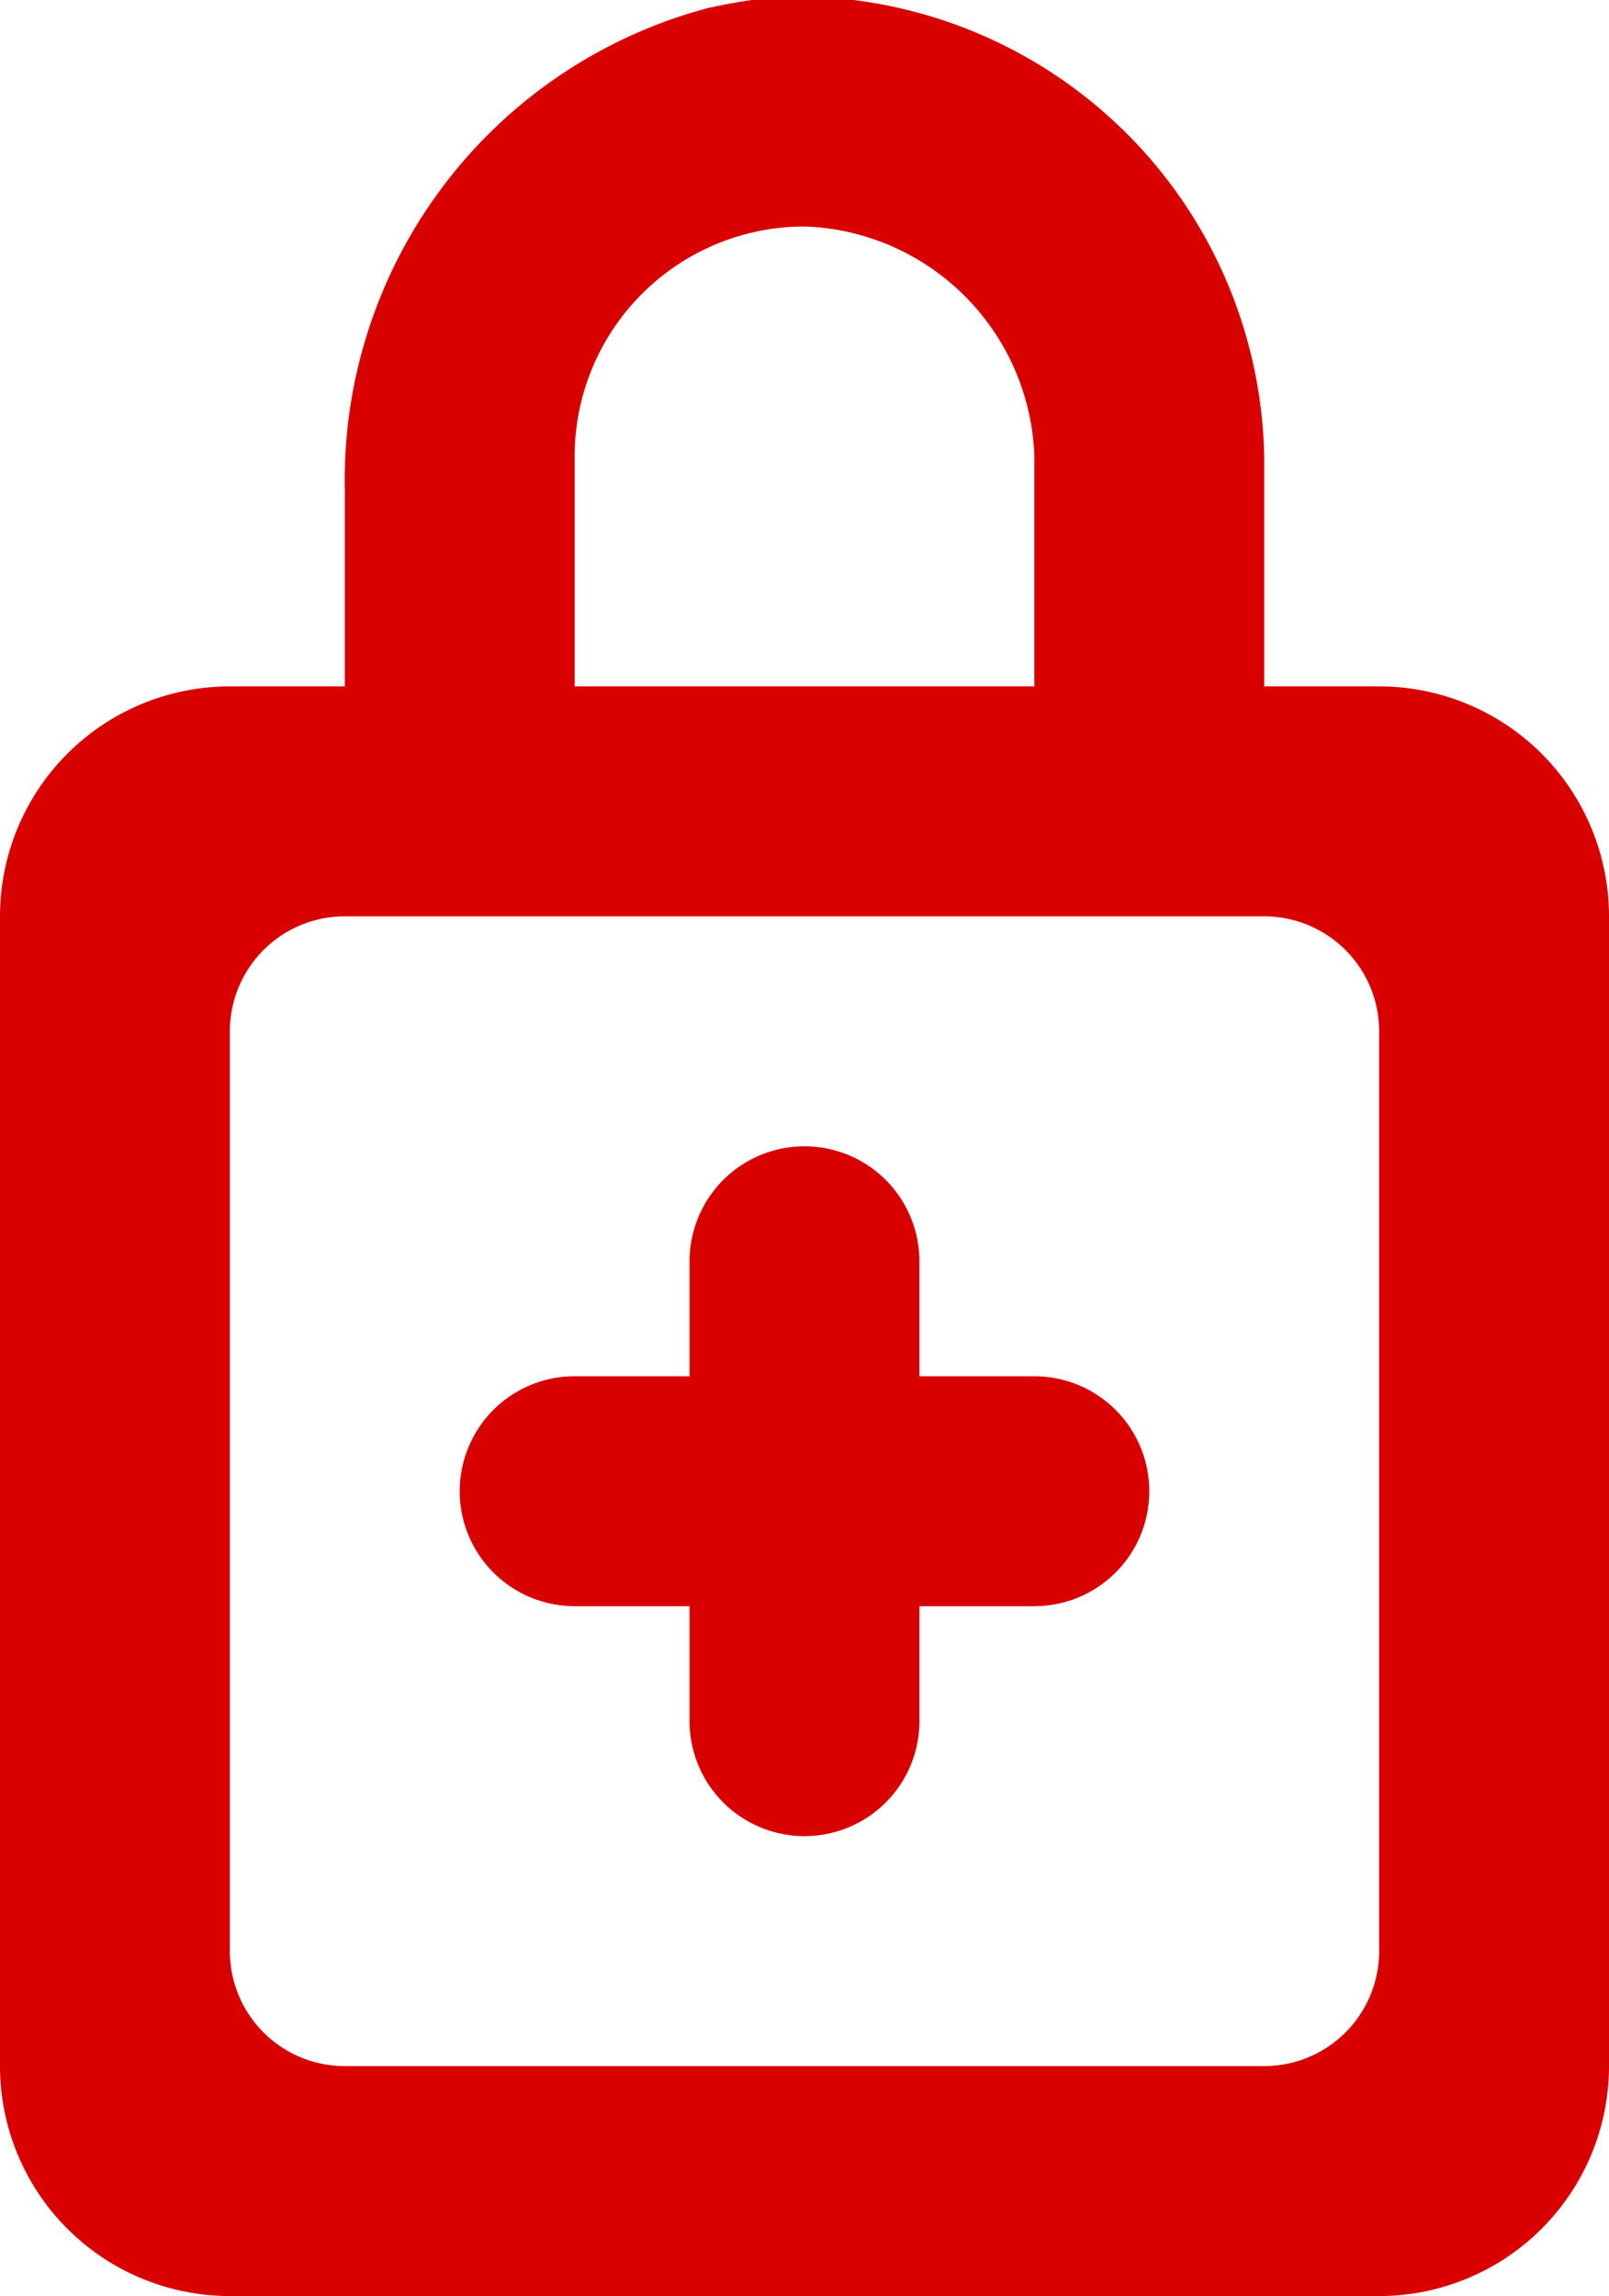 <svg id="Tools" xmlns="http://www.w3.org/2000/svg" viewBox="0 0 14 19.97"><defs><style>.cls-1{fill:#d90000;}</style></defs><title>icon_key03</title><path id="lock_close_plus_round" data-name="lock close plus round" class="cls-1" d="M12,6H11V4A4.08,4.08,0,0,0,6.81,0,4.78,4.78,0,0,0,6.16.1,4.25,4.25,0,0,0,3,4.29V6H2A2,2,0,0,0,0,8V18a2,2,0,0,0,2,2H12a2,2,0,0,0,2-2V8A2,2,0,0,0,12,6ZM5,4A2,2,0,0,1,7,2,2.07,2.07,0,0,1,9,4V6H5Zm7,13a1,1,0,0,1-1,1H3a1,1,0,0,1-1-1V9A1,1,0,0,1,3,8h8a1,1,0,0,1,1,1Zm-2-4a1,1,0,0,1-1,1H8v1a1,1,0,0,1-2,0V14H5a1,1,0,0,1,0-2H6V11a1,1,0,0,1,2,0v1H9A1,1,0,0,1,10,13Z" transform="translate(0 -0.03)"/></svg>